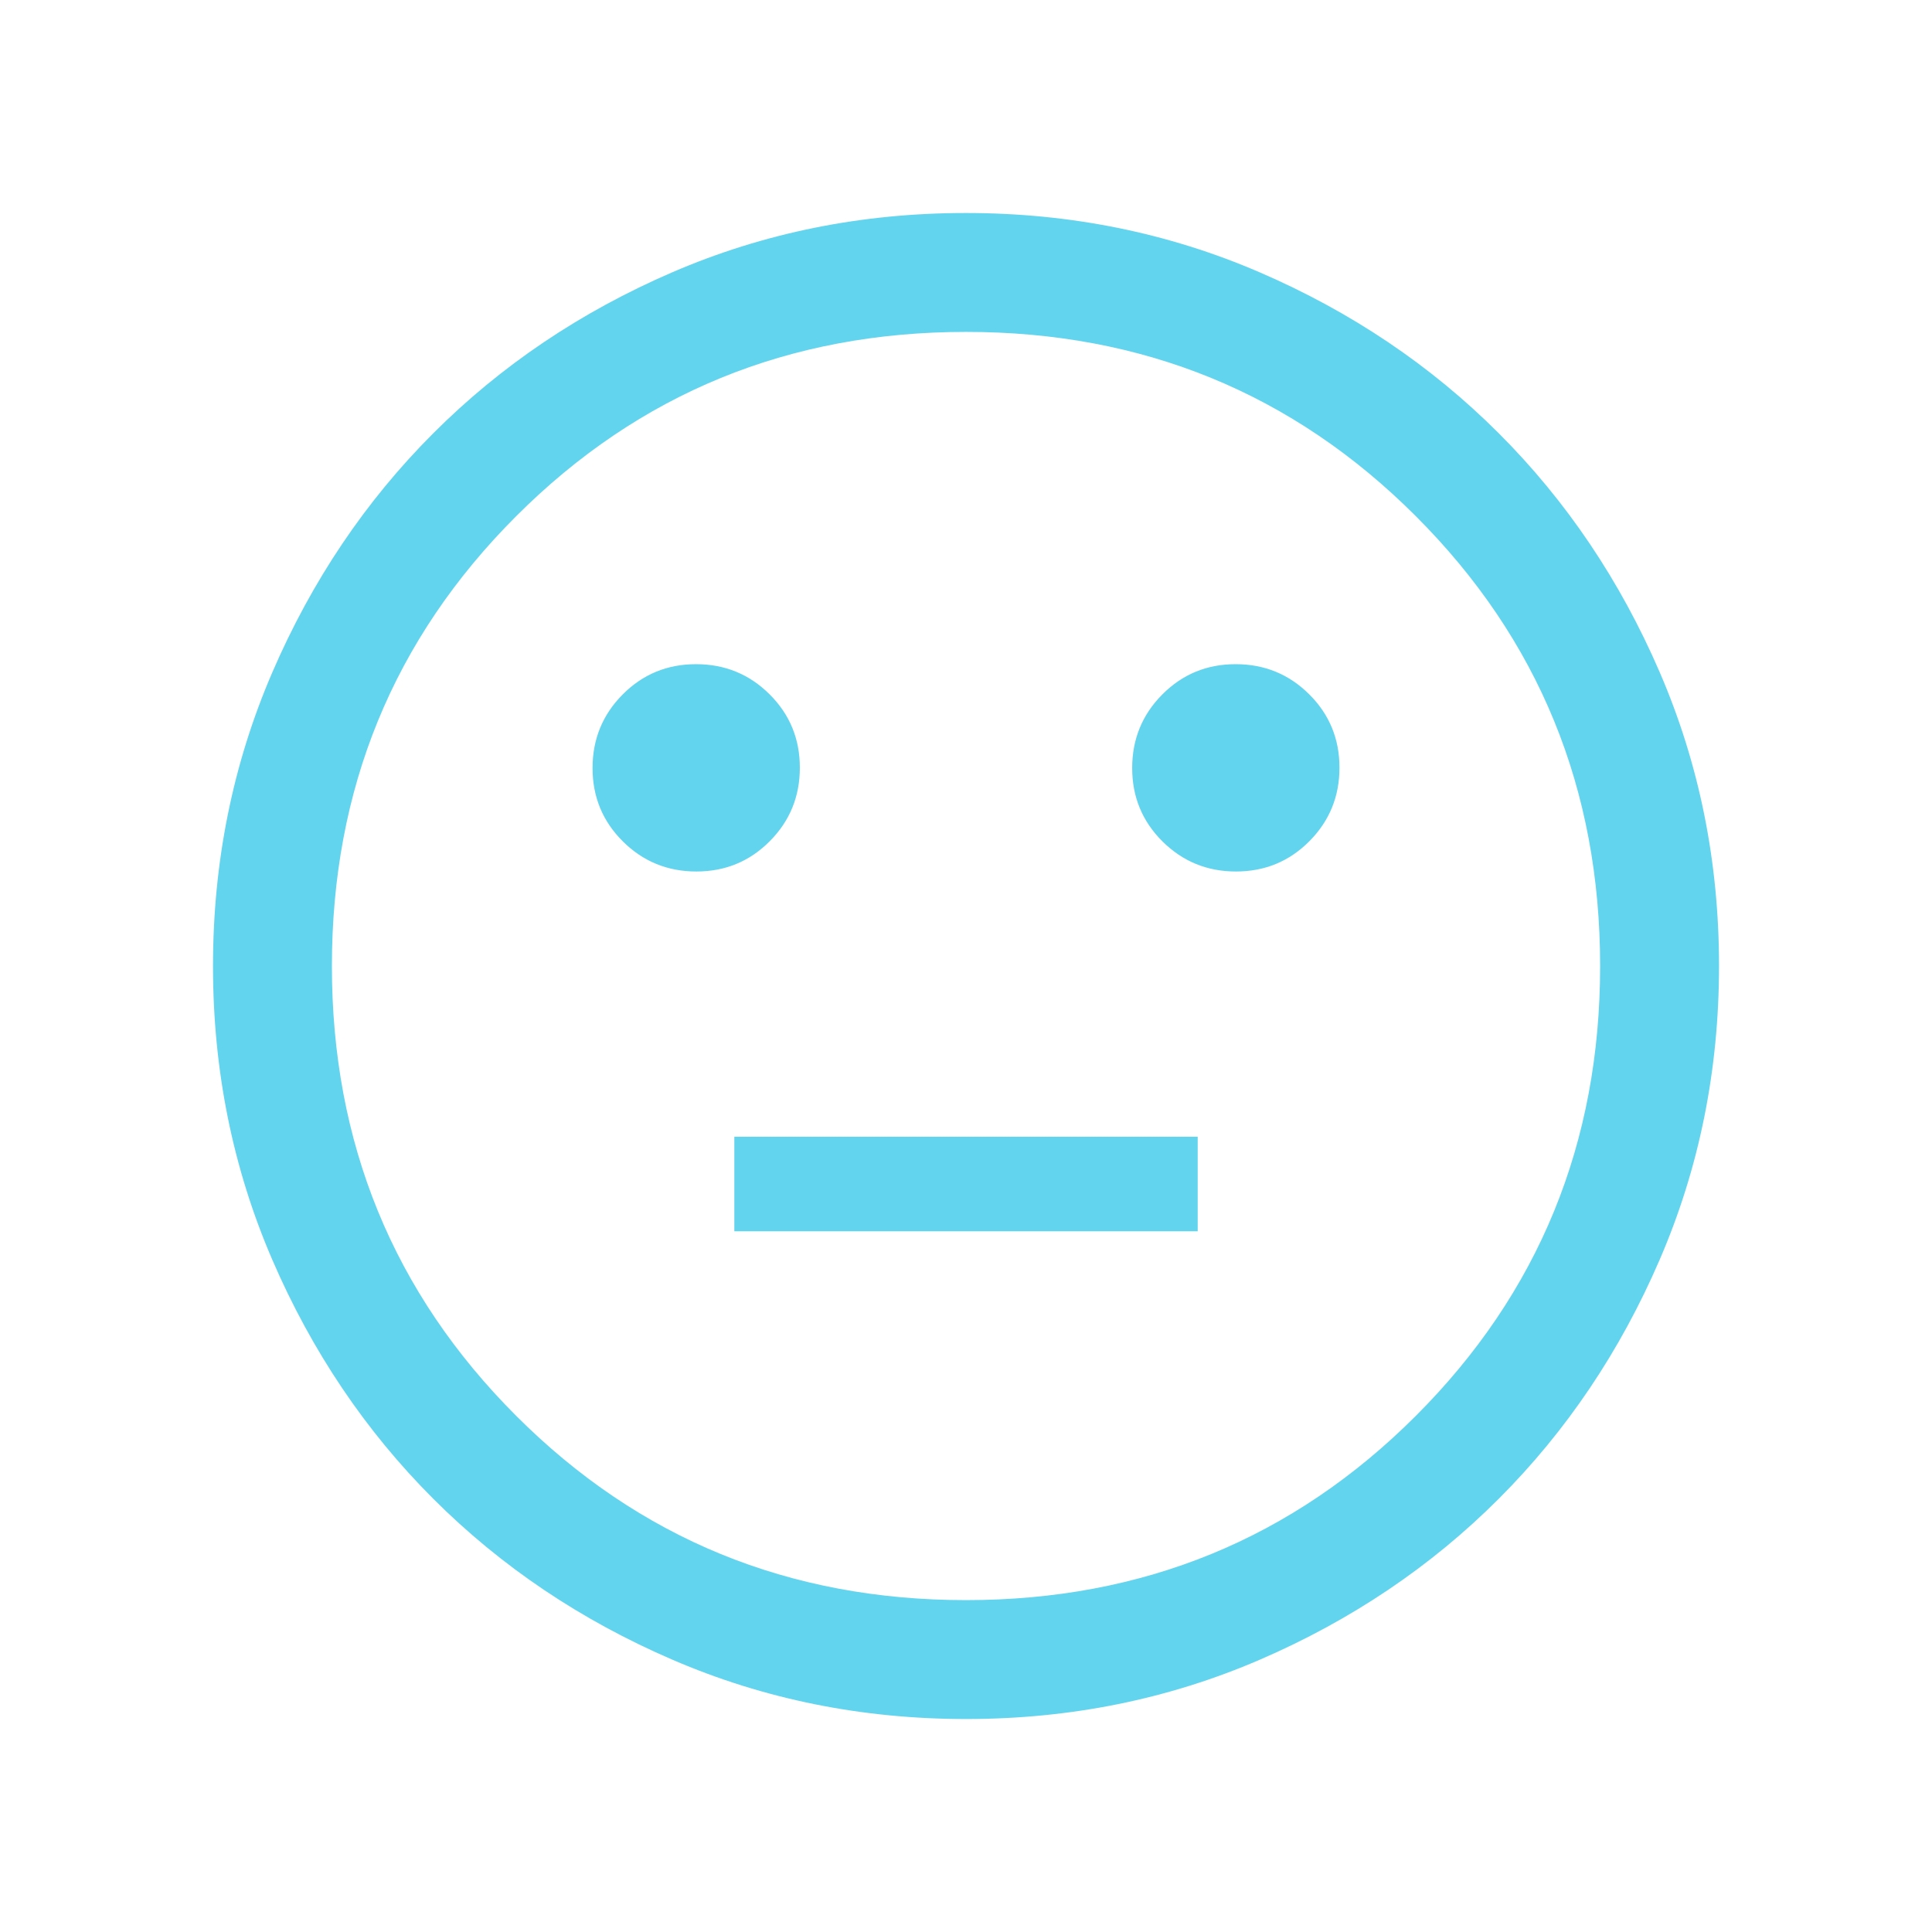 <svg xmlns="http://www.w3.org/2000/svg" width="81" height="81" viewBox="0 0 81 81" fill="none"><g id="sentiment_neutral"><mask id="mask0_19994_23699" style="mask-type:alpha" maskUnits="userSpaceOnUse" x="0" y="0" width="81" height="81"><rect id="Bounding box" x="0.621" y="0.621" width="79.758" height="79.758" fill="#D9D9D9"></rect></mask><g mask="url(#mask0_19994_23699)"><path id="sentiment_neutral_2" d="M51.819 36.538C53.029 36.538 54.055 36.115 54.896 35.268C55.737 34.422 56.158 33.394 56.158 32.185C56.158 30.976 55.735 29.951 54.889 29.109C54.042 28.267 53.014 27.846 51.804 27.846C50.595 27.846 49.57 28.27 48.729 29.117C47.888 29.963 47.467 30.991 47.467 32.2C47.467 33.409 47.89 34.434 48.736 35.276C49.583 36.117 50.61 36.538 51.819 36.538ZM29.197 36.538C30.406 36.538 31.431 36.115 32.272 35.268C33.114 34.422 33.534 33.394 33.534 32.185C33.534 30.976 33.111 29.951 32.265 29.109C31.418 28.267 30.391 27.846 29.181 27.846C27.972 27.846 26.946 28.27 26.105 29.117C25.264 29.963 24.843 30.991 24.843 32.2C24.843 33.409 25.266 34.434 26.113 35.276C26.959 36.117 27.987 36.538 29.197 36.538ZM30.787 51.621H50.214V47.658H30.787V51.621ZM40.506 72.071C36.14 72.071 32.035 71.243 28.193 69.585C24.351 67.928 21.009 65.679 18.167 62.839C15.325 59.998 13.075 56.657 11.416 52.816C9.759 48.976 8.93 44.873 8.93 40.506C8.93 36.14 9.758 32.035 11.415 28.193C13.073 24.351 15.322 21.009 18.163 18.167C21.003 15.325 24.344 13.075 28.185 11.416C32.025 9.759 36.129 8.93 40.495 8.93C44.861 8.93 48.966 9.758 52.808 11.415C56.65 13.073 59.992 15.322 62.834 18.163C65.676 21.003 67.926 24.344 69.585 28.185C71.242 32.025 72.071 36.129 72.071 40.495C72.071 44.861 71.243 48.966 69.585 52.808C67.928 56.65 65.679 59.992 62.839 62.834C59.998 65.676 56.657 67.926 52.816 69.585C48.976 71.242 44.873 72.071 40.506 72.071ZM40.501 67.086C47.922 67.086 54.209 64.511 59.36 59.36C64.511 54.209 67.086 47.922 67.086 40.501C67.086 33.079 64.511 26.792 59.36 21.641C54.209 16.49 47.922 13.915 40.501 13.915C33.079 13.915 26.792 16.49 21.641 21.641C16.49 26.792 13.915 33.079 13.915 40.501C13.915 47.922 16.49 54.209 21.641 59.36C26.792 64.511 33.079 67.086 40.501 67.086Z" fill="#63D4EE"></path></g></g></svg>